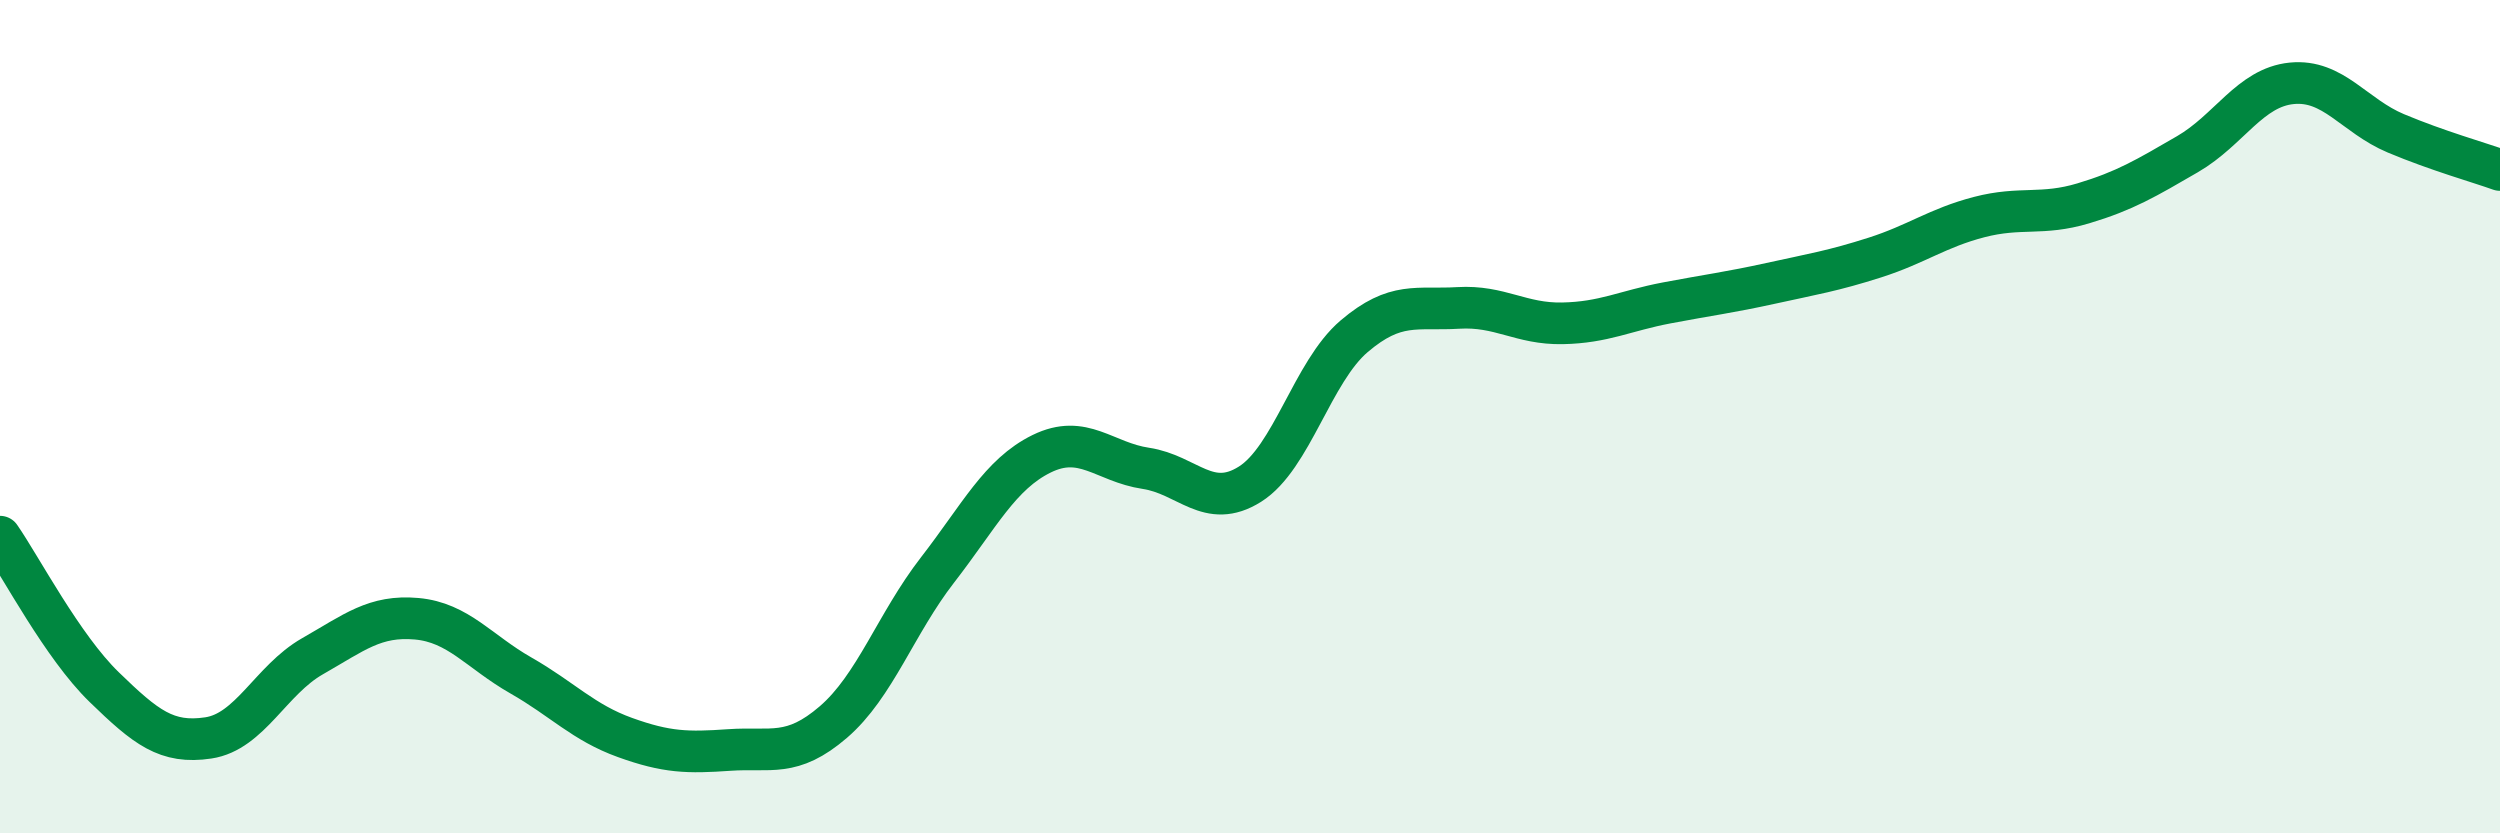 
    <svg width="60" height="20" viewBox="0 0 60 20" xmlns="http://www.w3.org/2000/svg">
      <path
        d="M 0,12.88 C 0.5,13.6 1.5,15.52 2.5,16.49 C 3.5,17.46 4,17.86 5,17.71 C 6,17.56 6.5,16.32 7.5,15.75 C 8.5,15.18 9,14.76 10,14.85 C 11,14.94 11.5,15.64 12.5,16.21 C 13.5,16.78 14,17.34 15,17.7 C 16,18.06 16.5,18.07 17.5,18 C 18.5,17.93 19,18.19 20,17.33 C 21,16.47 21.5,14.97 22.5,13.68 C 23.5,12.39 24,11.38 25,10.89 C 26,10.4 26.5,11.09 27.5,11.24 C 28.5,11.39 29,12.25 30,11.62 C 31,10.99 31.5,8.92 32.5,8.07 C 33.5,7.22 34,7.45 35,7.39 C 36,7.33 36.5,7.78 37.5,7.76 C 38.5,7.74 39,7.46 40,7.27 C 41,7.08 41.5,7.02 42.5,6.8 C 43.5,6.58 44,6.5 45,6.18 C 46,5.86 46.5,5.47 47.5,5.21 C 48.5,4.95 49,5.18 50,4.88 C 51,4.58 51.5,4.28 52.5,3.7 C 53.5,3.12 54,2.1 55,2 C 56,1.9 56.5,2.78 57.5,3.2 C 58.5,3.62 59.5,3.9 60,4.08L60 20L0 20Z"
        fill="#008740"
        opacity="0.1"
        stroke-linecap="round"
        stroke-linejoin="round"
      />
      <path
        d="M 0,12.88 C 0.5,13.6 1.5,15.52 2.5,16.49 C 3.5,17.46 4,17.86 5,17.71 C 6,17.56 6.5,16.32 7.5,15.75 C 8.5,15.18 9,14.76 10,14.85 C 11,14.94 11.5,15.64 12.5,16.21 C 13.5,16.78 14,17.34 15,17.7 C 16,18.06 16.5,18.07 17.5,18 C 18.5,17.93 19,18.19 20,17.33 C 21,16.47 21.5,14.97 22.5,13.68 C 23.5,12.39 24,11.38 25,10.89 C 26,10.4 26.5,11.09 27.5,11.24 C 28.5,11.39 29,12.25 30,11.62 C 31,10.99 31.5,8.92 32.5,8.07 C 33.5,7.22 34,7.45 35,7.39 C 36,7.33 36.5,7.78 37.5,7.76 C 38.5,7.74 39,7.46 40,7.27 C 41,7.08 41.5,7.02 42.5,6.8 C 43.5,6.58 44,6.5 45,6.18 C 46,5.86 46.5,5.47 47.5,5.21 C 48.5,4.95 49,5.18 50,4.88 C 51,4.58 51.5,4.28 52.5,3.7 C 53.5,3.12 54,2.1 55,2 C 56,1.9 56.5,2.78 57.5,3.2 C 58.5,3.62 59.5,3.9 60,4.08"
        stroke="#008740"
        stroke-width="1"
        fill="none"
        stroke-linecap="round"
        stroke-linejoin="round"
      />
    </svg>
  